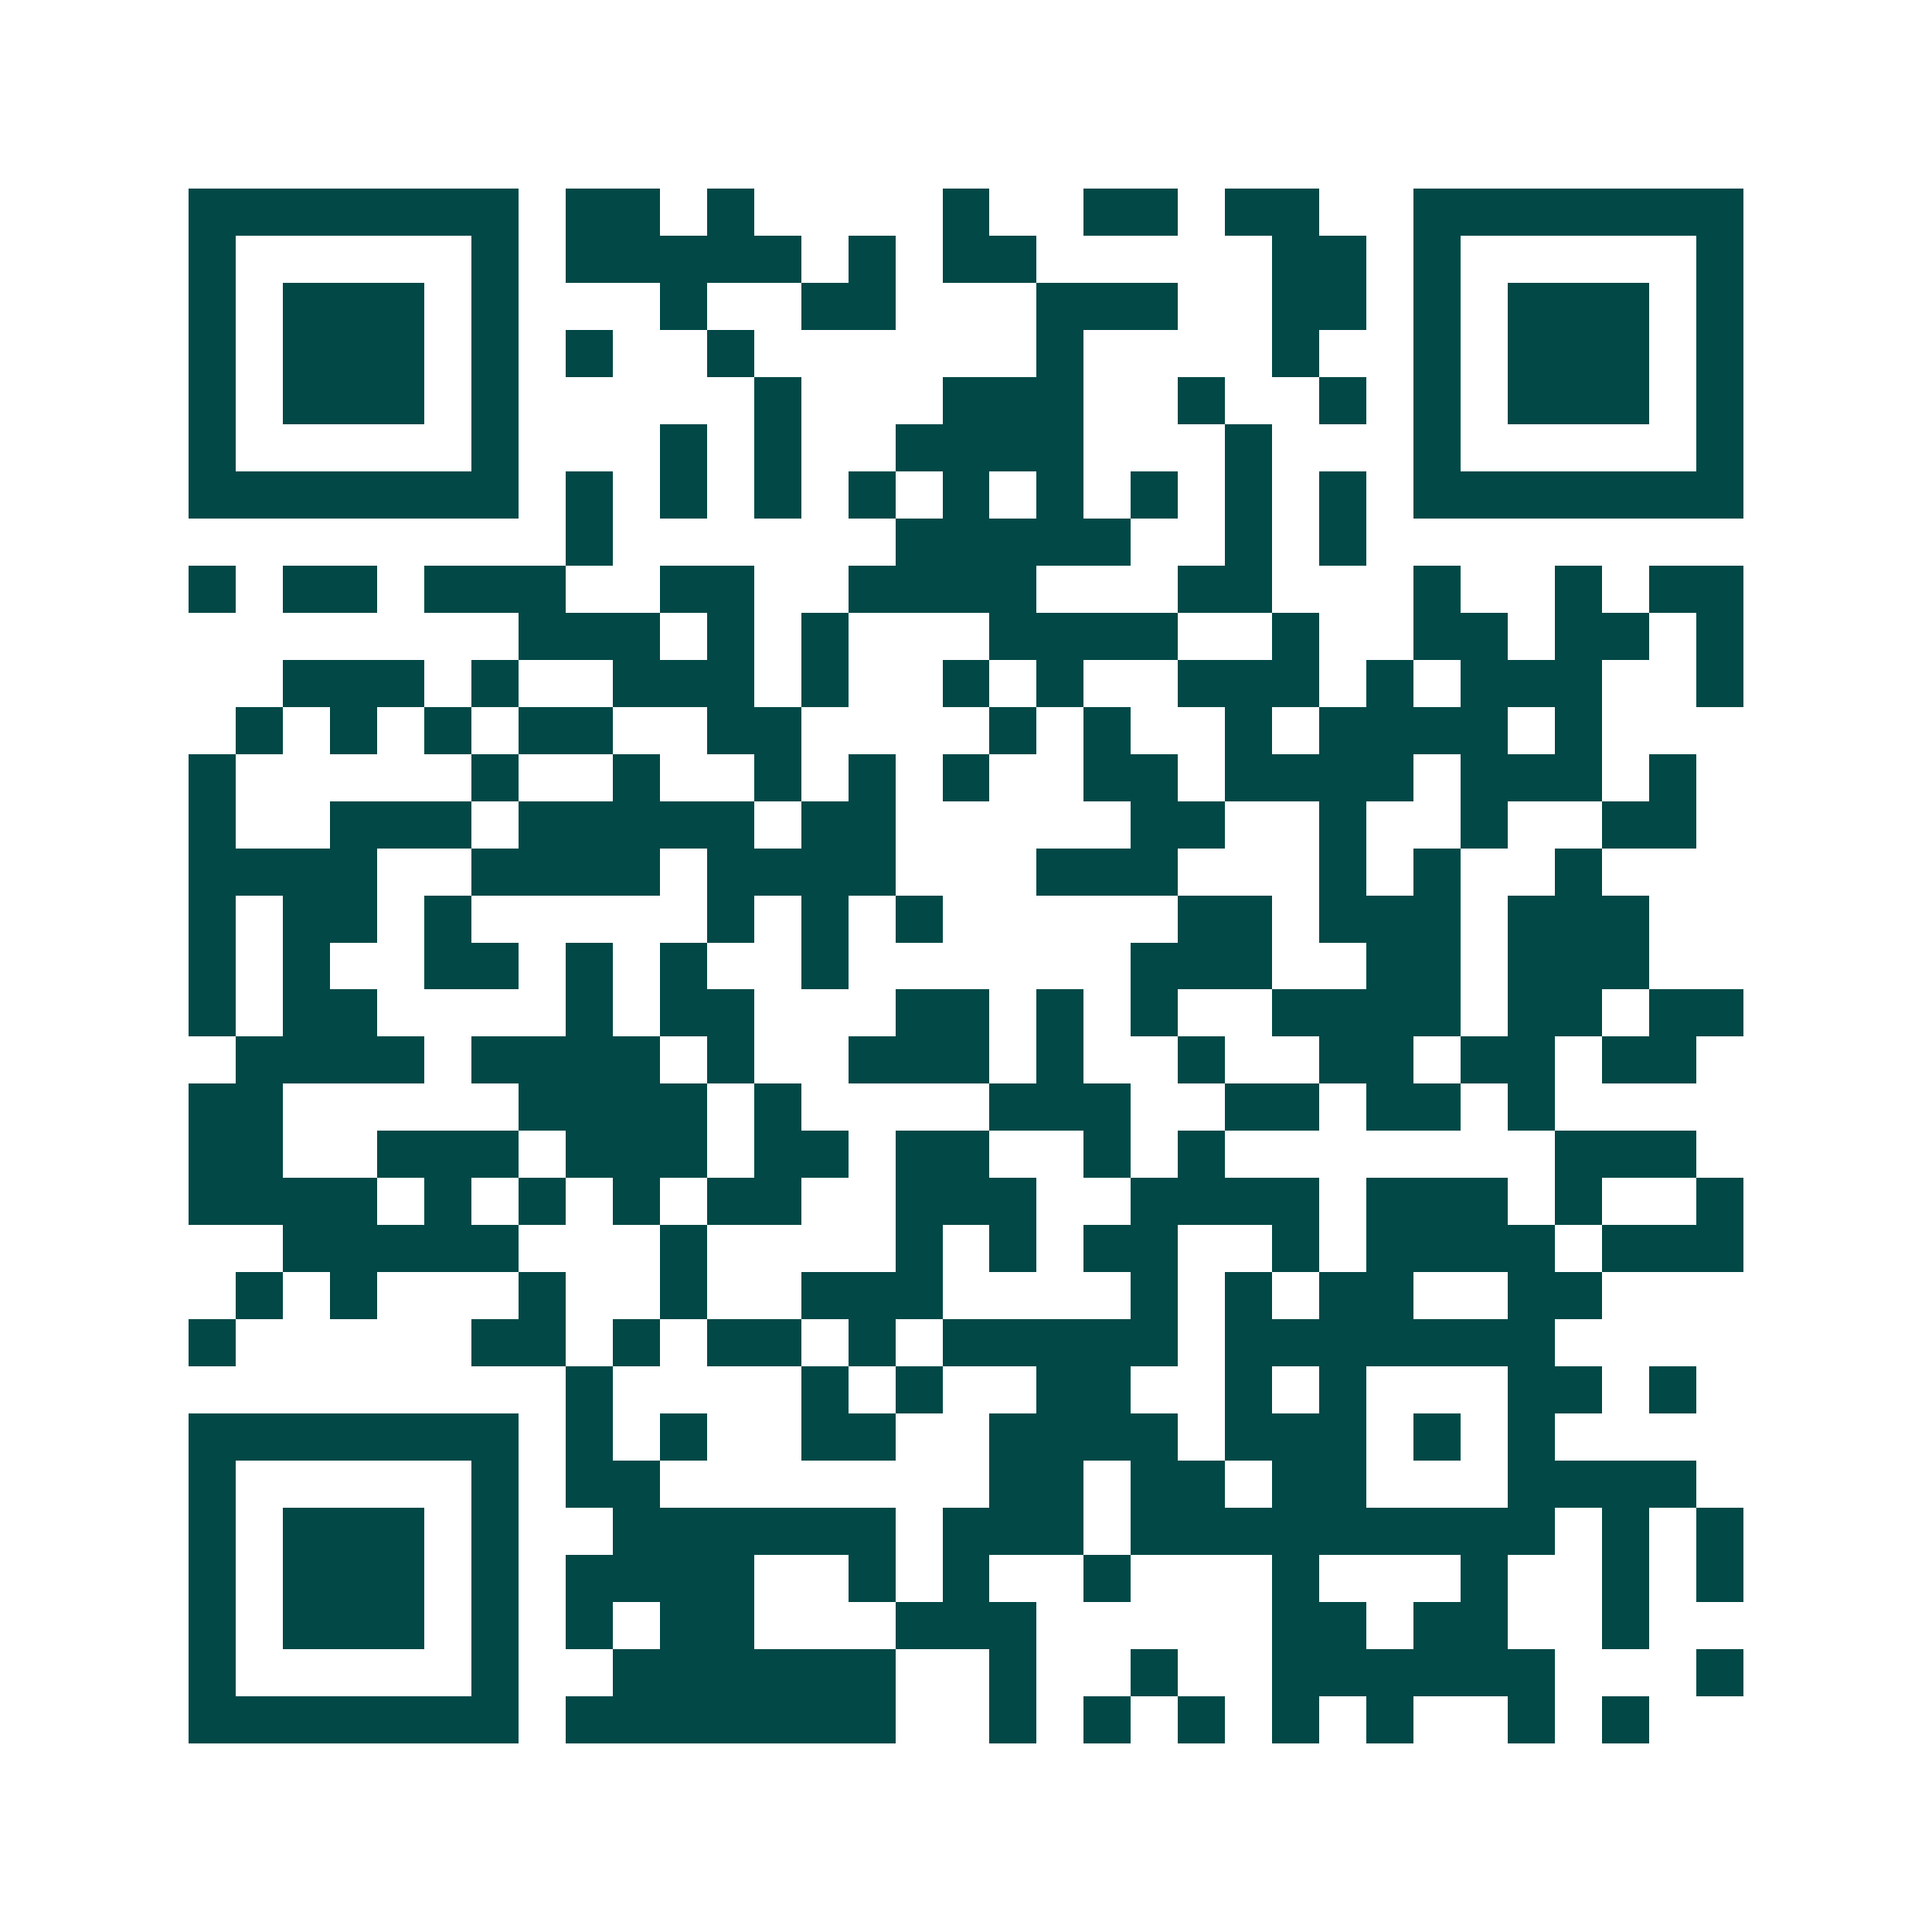 <svg xmlns="http://www.w3.org/2000/svg" width="200" height="200" viewBox="0 0 41 41" shape-rendering="crispEdges"><path fill="#ffffff" d="M0 0h41v41H0z"/><path stroke="#014847" d="M4 4.5h7m1 0h2m1 0h1m4 0h1m2 0h2m1 0h2m2 0h7M4 5.5h1m5 0h1m1 0h5m1 0h1m1 0h2m5 0h2m1 0h1m5 0h1M4 6.5h1m1 0h3m1 0h1m3 0h1m2 0h2m3 0h3m2 0h2m1 0h1m1 0h3m1 0h1M4 7.5h1m1 0h3m1 0h1m1 0h1m2 0h1m6 0h1m4 0h1m2 0h1m1 0h3m1 0h1M4 8.5h1m1 0h3m1 0h1m5 0h1m3 0h3m2 0h1m2 0h1m1 0h1m1 0h3m1 0h1M4 9.5h1m5 0h1m3 0h1m1 0h1m2 0h4m3 0h1m3 0h1m5 0h1M4 10.5h7m1 0h1m1 0h1m1 0h1m1 0h1m1 0h1m1 0h1m1 0h1m1 0h1m1 0h1m1 0h7M12 11.5h1m6 0h5m2 0h1m1 0h1M4 12.5h1m1 0h2m1 0h3m2 0h2m2 0h4m3 0h2m3 0h1m2 0h1m1 0h2M11 13.5h3m1 0h1m1 0h1m3 0h4m2 0h1m2 0h2m1 0h2m1 0h1M6 14.5h3m1 0h1m2 0h3m1 0h1m2 0h1m1 0h1m2 0h3m1 0h1m1 0h3m2 0h1M5 15.5h1m1 0h1m1 0h1m1 0h2m2 0h2m4 0h1m1 0h1m2 0h1m1 0h4m1 0h1M4 16.5h1m5 0h1m2 0h1m2 0h1m1 0h1m1 0h1m2 0h2m1 0h4m1 0h3m1 0h1M4 17.5h1m2 0h3m1 0h5m1 0h2m5 0h2m2 0h1m2 0h1m2 0h2M4 18.5h4m2 0h4m1 0h4m3 0h3m3 0h1m1 0h1m2 0h1M4 19.5h1m1 0h2m1 0h1m5 0h1m1 0h1m1 0h1m5 0h2m1 0h3m1 0h3M4 20.5h1m1 0h1m2 0h2m1 0h1m1 0h1m2 0h1m6 0h3m2 0h2m1 0h3M4 21.5h1m1 0h2m4 0h1m1 0h2m3 0h2m1 0h1m1 0h1m2 0h4m1 0h2m1 0h2M5 22.5h4m1 0h4m1 0h1m2 0h3m1 0h1m2 0h1m2 0h2m1 0h2m1 0h2M4 23.5h2m5 0h4m1 0h1m4 0h3m2 0h2m1 0h2m1 0h1M4 24.5h2m2 0h3m1 0h3m1 0h2m1 0h2m2 0h1m1 0h1m7 0h3M4 25.5h4m1 0h1m1 0h1m1 0h1m1 0h2m2 0h3m2 0h4m1 0h3m1 0h1m2 0h1M6 26.5h5m3 0h1m4 0h1m1 0h1m1 0h2m2 0h1m1 0h4m1 0h3M5 27.5h1m1 0h1m3 0h1m2 0h1m2 0h3m4 0h1m1 0h1m1 0h2m2 0h2M4 28.5h1m5 0h2m1 0h1m1 0h2m1 0h1m1 0h5m1 0h7M12 29.5h1m4 0h1m1 0h1m2 0h2m2 0h1m1 0h1m3 0h2m1 0h1M4 30.5h7m1 0h1m1 0h1m2 0h2m2 0h4m1 0h3m1 0h1m1 0h1M4 31.5h1m5 0h1m1 0h2m7 0h2m1 0h2m1 0h2m3 0h4M4 32.5h1m1 0h3m1 0h1m2 0h6m1 0h3m1 0h9m1 0h1m1 0h1M4 33.5h1m1 0h3m1 0h1m1 0h4m2 0h1m1 0h1m2 0h1m3 0h1m3 0h1m2 0h1m1 0h1M4 34.5h1m1 0h3m1 0h1m1 0h1m1 0h2m3 0h3m5 0h2m1 0h2m2 0h1M4 35.5h1m5 0h1m2 0h6m2 0h1m2 0h1m2 0h6m3 0h1M4 36.5h7m1 0h7m2 0h1m1 0h1m1 0h1m1 0h1m1 0h1m2 0h1m1 0h1"/></svg>
